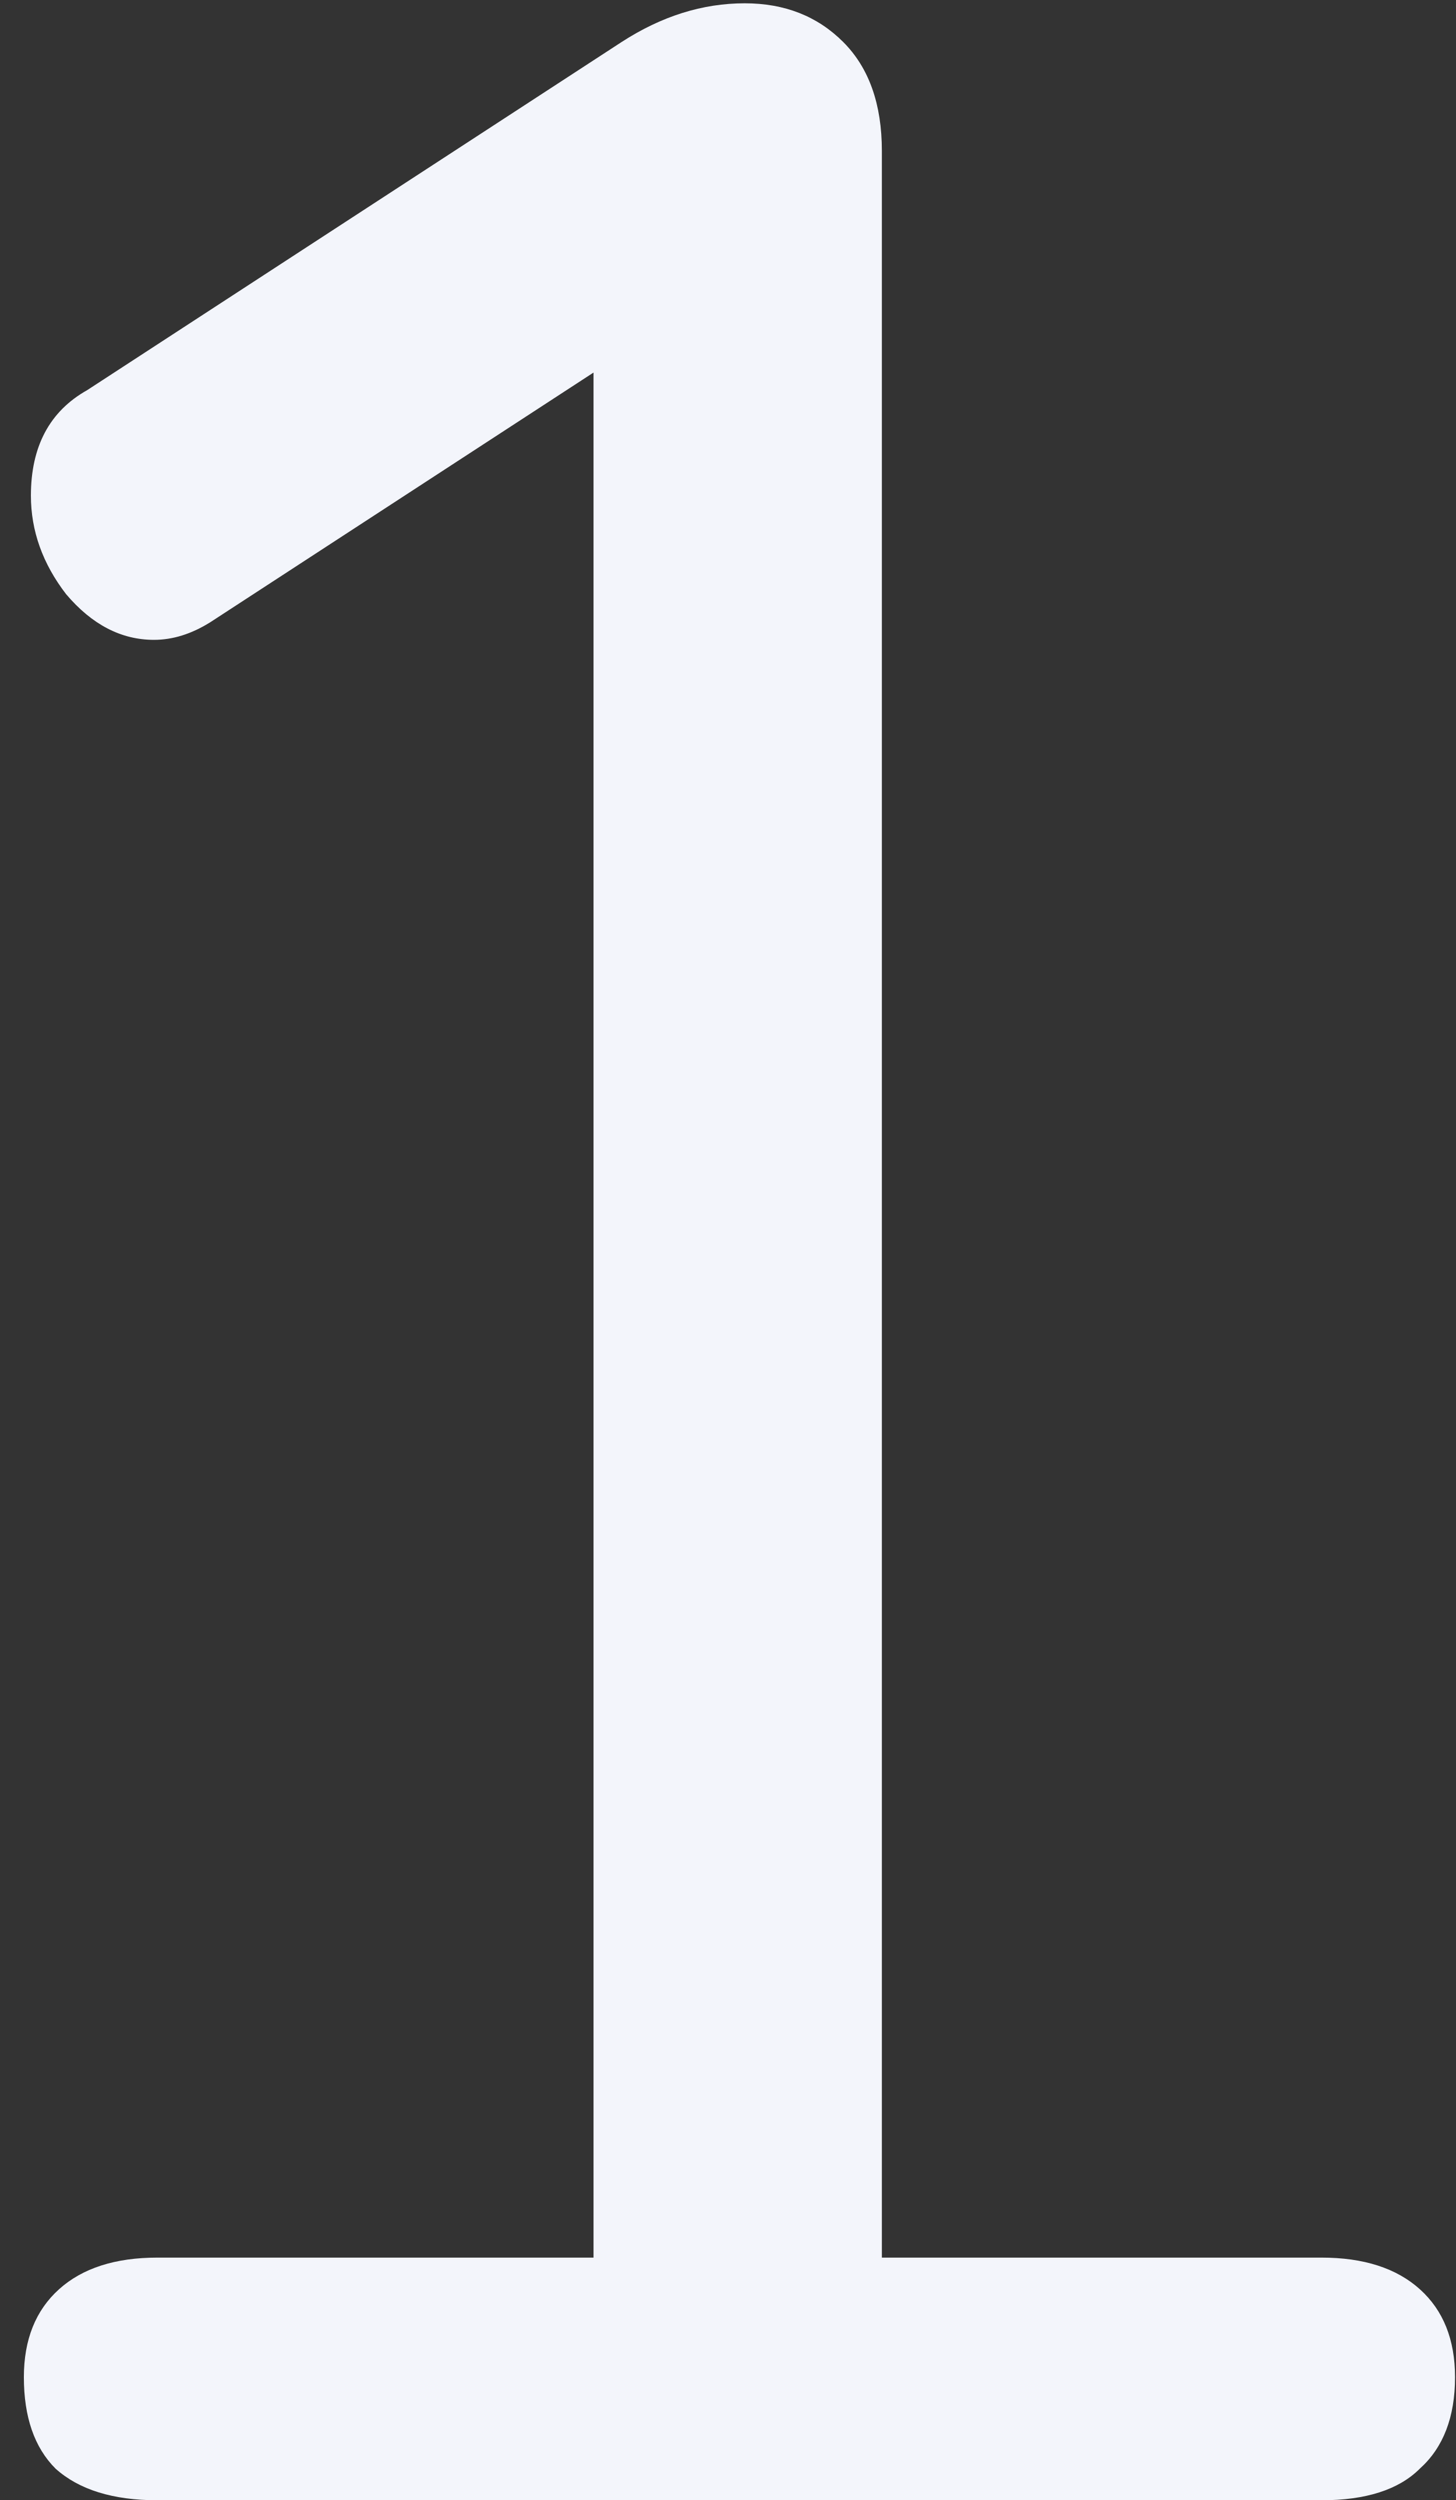 <svg xmlns="http://www.w3.org/2000/svg" width="53" height="91" viewBox="0 0 53 91" fill="none"><rect x="0" y="0" width="53" height="91" fill="#333333" stroke="none"/><path d="M48.101 82.168C49.637 82.168 50.832 82.552 51.685 83.32C52.538 84.088 52.965 85.155 52.965 86.52C52.965 87.971 52.538 89.08 51.685 89.848C50.917 90.616 49.722 91 48.101 91H5.733C4.112 91 2.874 90.616 2.021 89.848C1.253 89.08 0.869 87.971 0.869 86.52C0.869 85.155 1.296 84.088 2.149 83.32C3.002 82.552 4.197 82.168 5.733 82.168H21.605V13.56L7.653 22.648C6.97 23.075 6.288 23.288 5.605 23.288C4.41 23.288 3.344 22.733 2.405 21.624C1.552 20.515 1.125 19.32 1.125 18.04C1.125 16.248 1.808 14.968 3.173 14.2L22.629 1.528C24.08 0.589 25.573 0.12 27.109 0.12C28.56 0.12 29.754 0.589 30.693 1.528C31.632 2.467 32.101 3.789 32.101 5.496V82.168H48.101Z" fill="#F3F5FB"></path></svg>